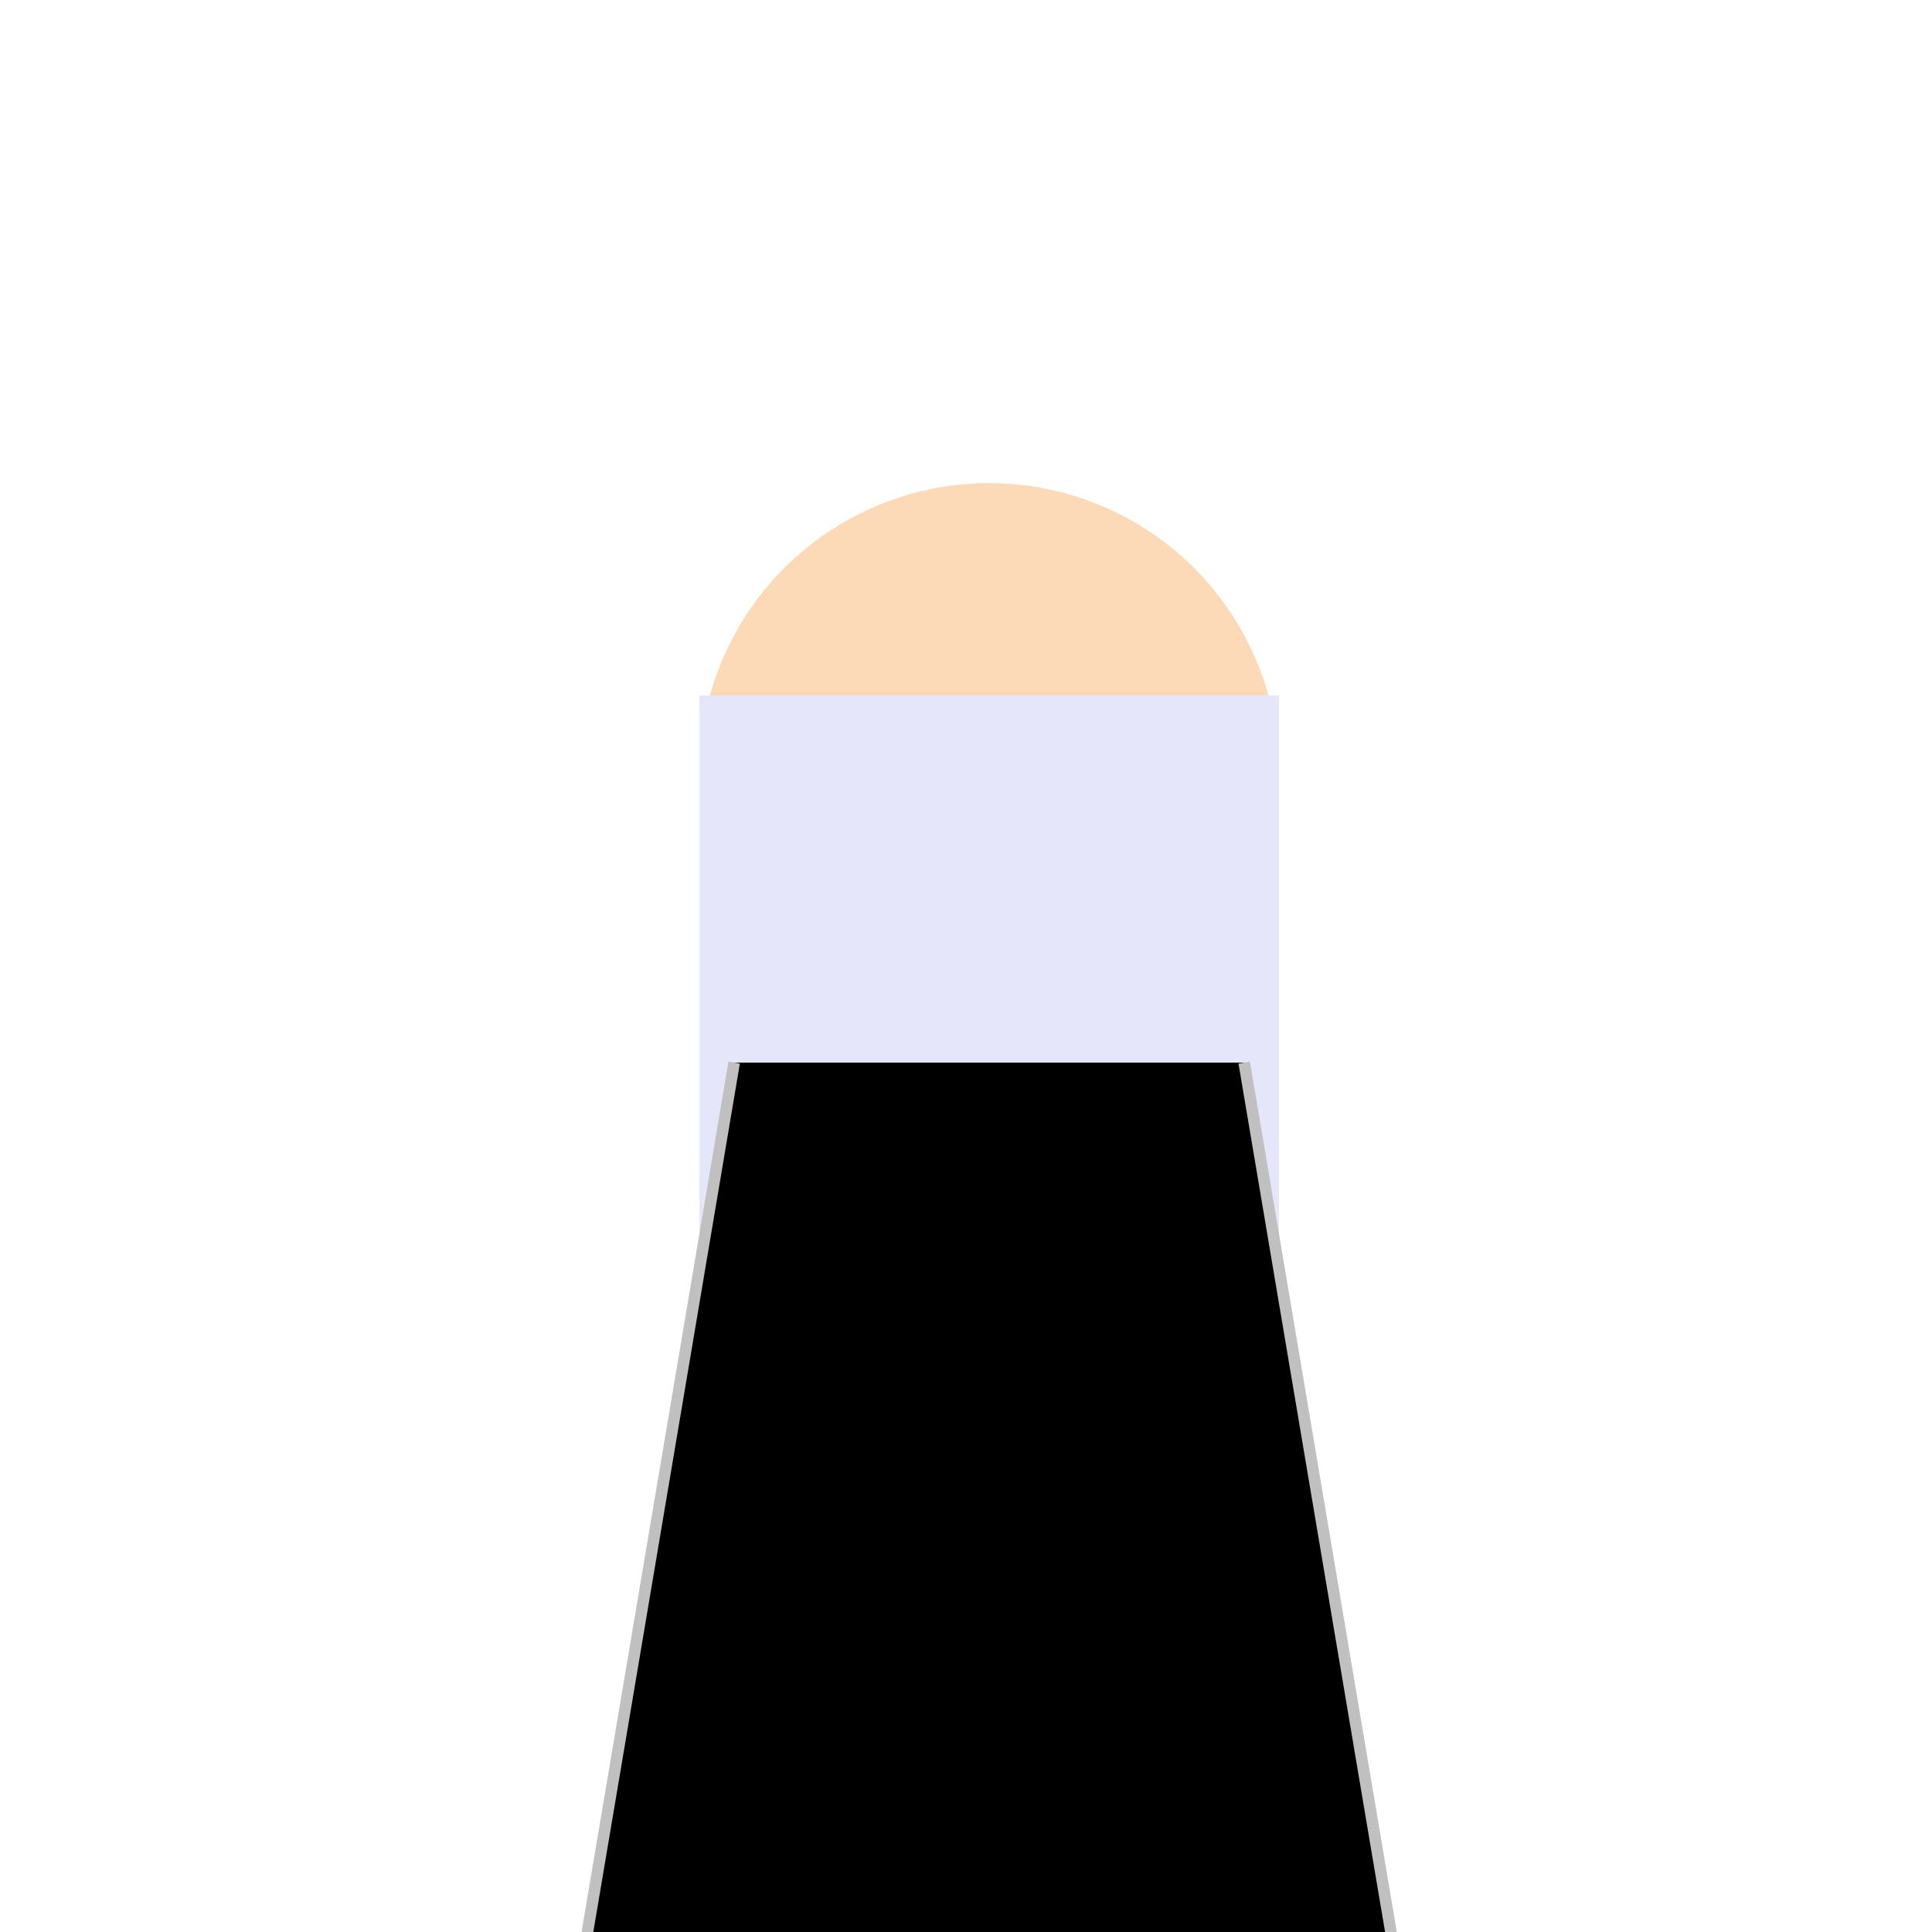 <!--

Generated by DrawGPT.
Free, open source, AI generated images in SVG, PNG, and HTML Canvas format.
https://drawgpt.ai

Created: 2024-01-19T23:54:28.993Z
Link: https://drawgpt.ai/prompt/155609/

-->
<svg xmlns="http://www.w3.org/2000/svg" xmlns:xlink="http://www.w3.org/1999/xlink" width="500" height="500"><defs/><g><path fill="#fcdab7" stroke="none" paint-order="stroke fill markers" d=" M 331 200 A 75 75 0 1 0 331 200.075"/><path fill="#00FFFF" stroke="none" paint-order="stroke fill markers" d=" M 236 190 A 10 10 0 1 0 236 190.01 L 296 190 A 10 10 0 1 0 296 190.01"/><path fill="#000000" stroke="none" paint-order="stroke fill markers" d=" M 230 190 A 4 4 0 1 0 230 190.004 L 290 190 A 4 4 0 1 0 290 190.004"/><path fill="#E6E6FA" stroke="none" paint-order="stroke fill markers" d=" M 181 180 L 181 430 L 331 430 L 331 180"/><path fill="#000000" stroke="#C0C0C0" paint-order="fill stroke markers" d=" M 190 275 L 150 512 L 362 512 L 322 275 M 150 512 L 190 275 M 322 275 L 362 512" stroke-miterlimit="10" stroke-width="3" stroke-dasharray=""/></g></svg>